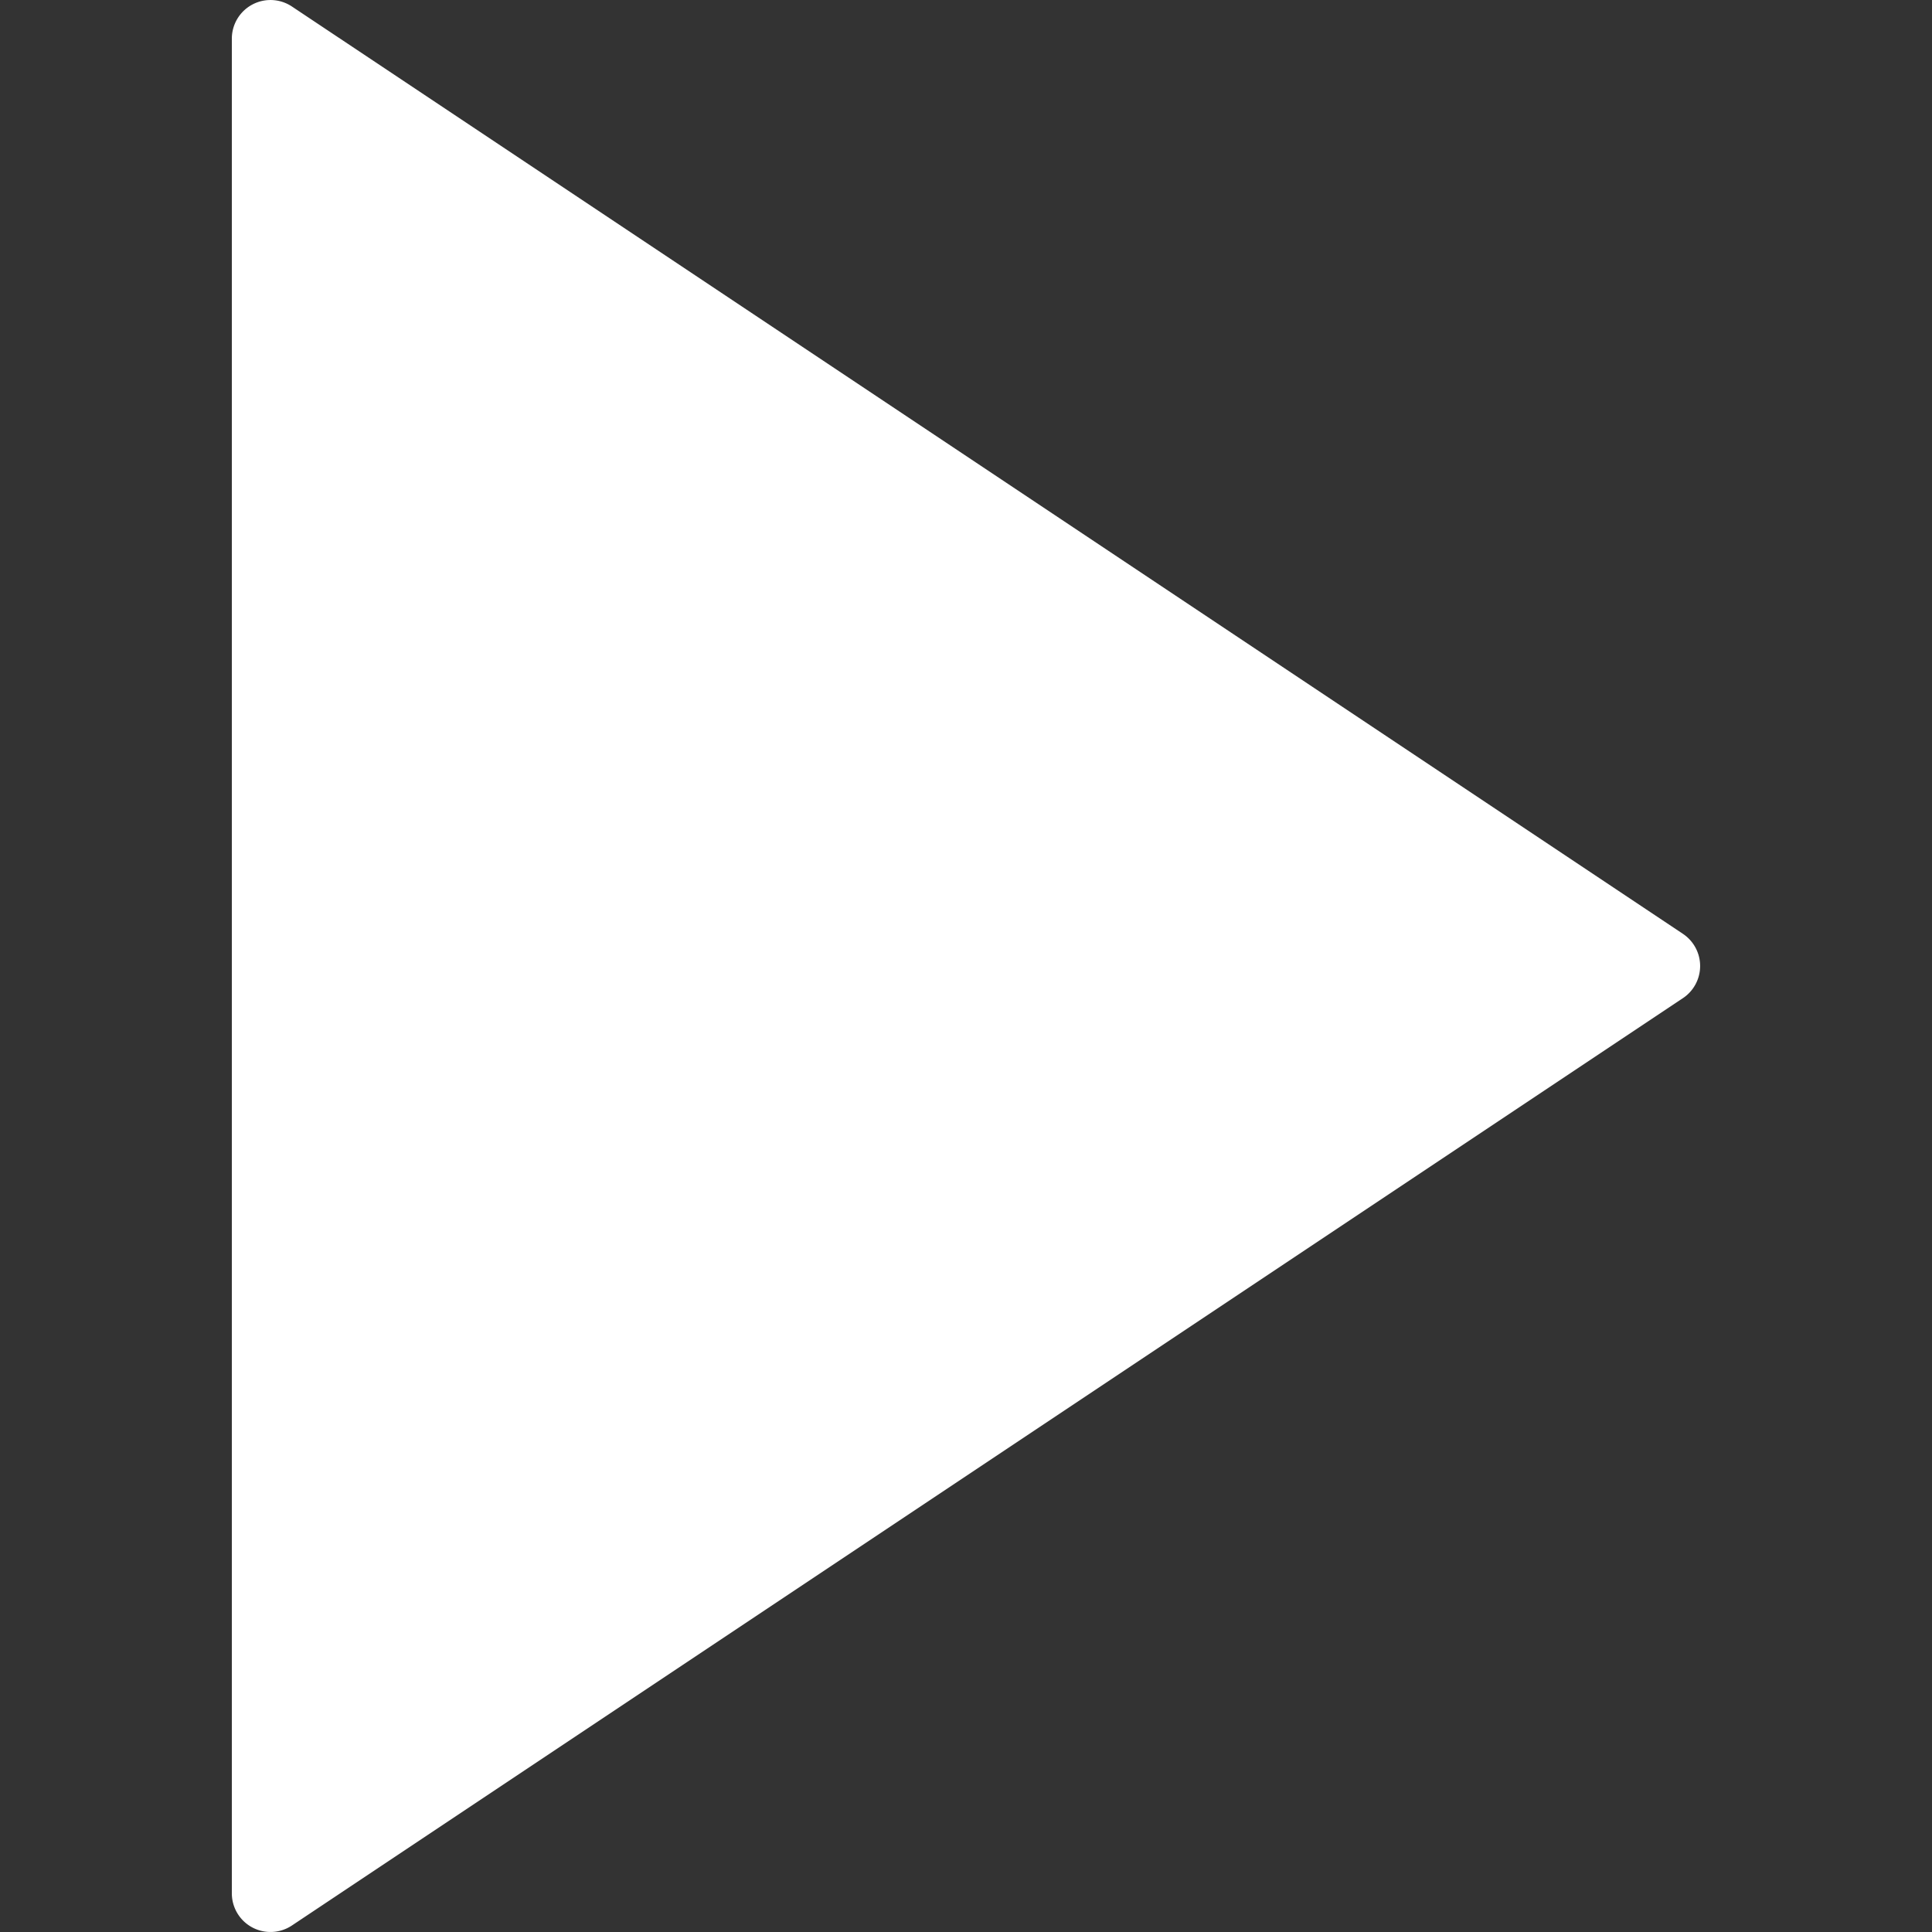 <svg xmlns="http://www.w3.org/2000/svg" version="1.1" xmlns:xlink="http://www.w3.org/1999/xlink" xmlns:svgjs="http://svgjs.com/svgjs" width="512" height="512" x="0" y="0" viewBox="0 0 25 25" style="enable-background:new 0 0 512 512" xml:space="preserve" class=""><rect x="0" y="0" width="25" height="25" fill="#333333" stroke="none"/><g><path d="m21.777 12.084-18-12A.5.5 0 0 0 3 .5v24a.5.5 0 0 0 .777.416l18-12a.5.5 0 0 0 0-.832z" fill="#ffffff" data-original="#000000" class=""></path></g></svg>